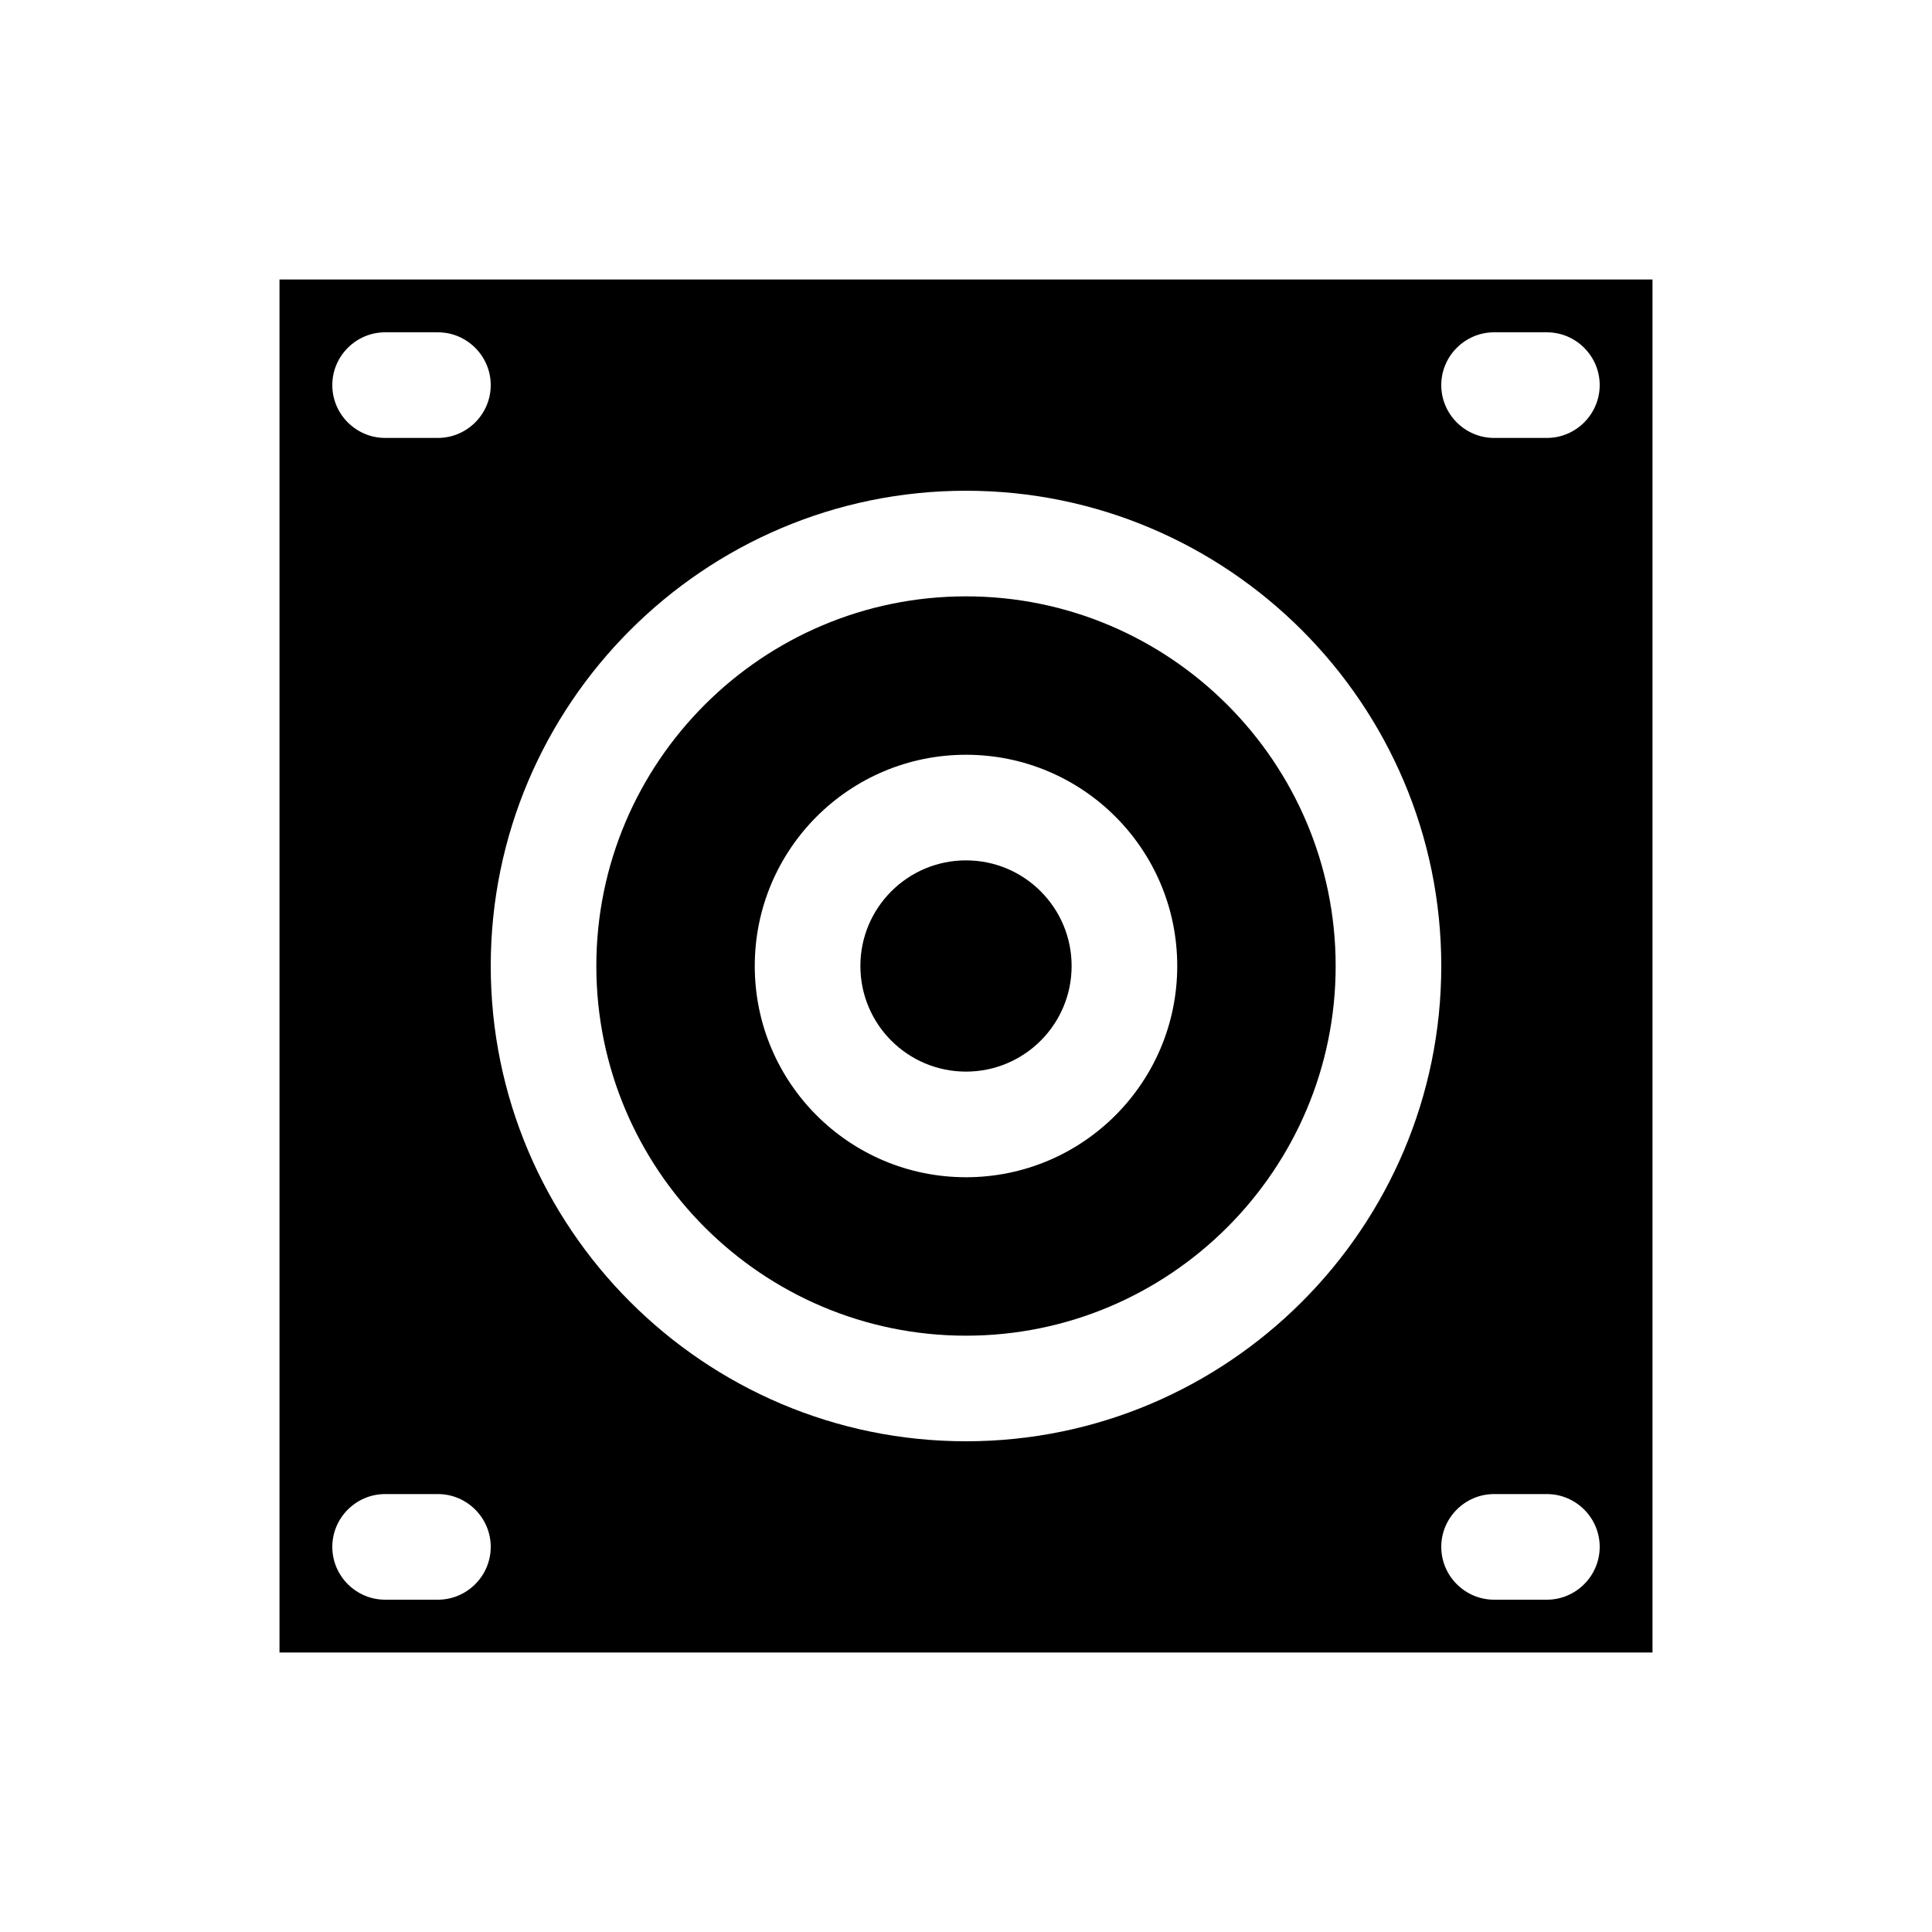 <?xml version="1.0" encoding="UTF-8"?>
<!-- Uploaded to: SVG Repo, www.svgrepo.com, Generator: SVG Repo Mixer Tools -->
<svg fill="#000000" width="800px" height="800px" version="1.1" viewBox="144 144 512 512" xmlns="http://www.w3.org/2000/svg">
 <g>
  <path d="m581.93 218.07h-363.86v363.86h363.86zm-335.87 13.996h13.996c7.695 0 13.996 6.297 13.996 13.996-0.004 7.695-6.301 13.992-14 13.992h-13.992c-7.699 0-13.996-6.297-13.996-13.992 0-7.699 6.297-13.996 13.996-13.996zm13.992 335.87h-13.992c-7.695 0-13.996-6.297-13.996-13.996 0-7.695 6.297-13.996 13.996-13.996h13.996c7.695 0 13.996 6.297 13.996 13.996-0.004 7.699-6.301 13.996-14 13.996zm139.95-41.984c-69.414 0-125.95-56.539-125.95-125.95 0-69.414 56.539-125.95 125.95-125.95s125.95 56.539 125.95 125.95c-0.004 69.418-56.539 125.95-125.95 125.95zm153.94 41.984h-13.996c-7.695 0-13.996-6.297-13.996-13.996 0-7.695 6.297-13.996 13.996-13.996h13.996c7.695 0 13.996 6.297 13.996 13.996-0.004 7.699-6.301 13.996-13.996 13.996zm0-307.88h-13.996c-7.695 0-13.996-6.297-13.996-13.996 0-7.695 6.297-13.996 13.996-13.996h13.996c7.695 0 13.996 6.297 13.996 13.996-0.004 7.699-6.301 13.996-13.996 13.996z"/>
  <path d="m400 302.04c-54.02 0-97.965 43.945-97.965 97.965s43.945 97.965 97.965 97.965 97.965-43.945 97.965-97.965c-0.004-54.02-43.945-97.965-97.965-97.965zm0 153.94c-30.93 0-55.98-25.051-55.98-55.98 0-30.93 25.051-55.98 55.98-55.98s55.98 25.051 55.98 55.98c-0.004 30.93-25.055 55.98-55.98 55.98z"/>
  <path d="m427.99 400c0 15.457-12.531 27.988-27.988 27.988-15.461 0-27.992-12.531-27.992-27.988 0-15.461 12.531-27.992 27.992-27.992 15.457 0 27.988 12.531 27.988 27.992"/>
 </g>
</svg>